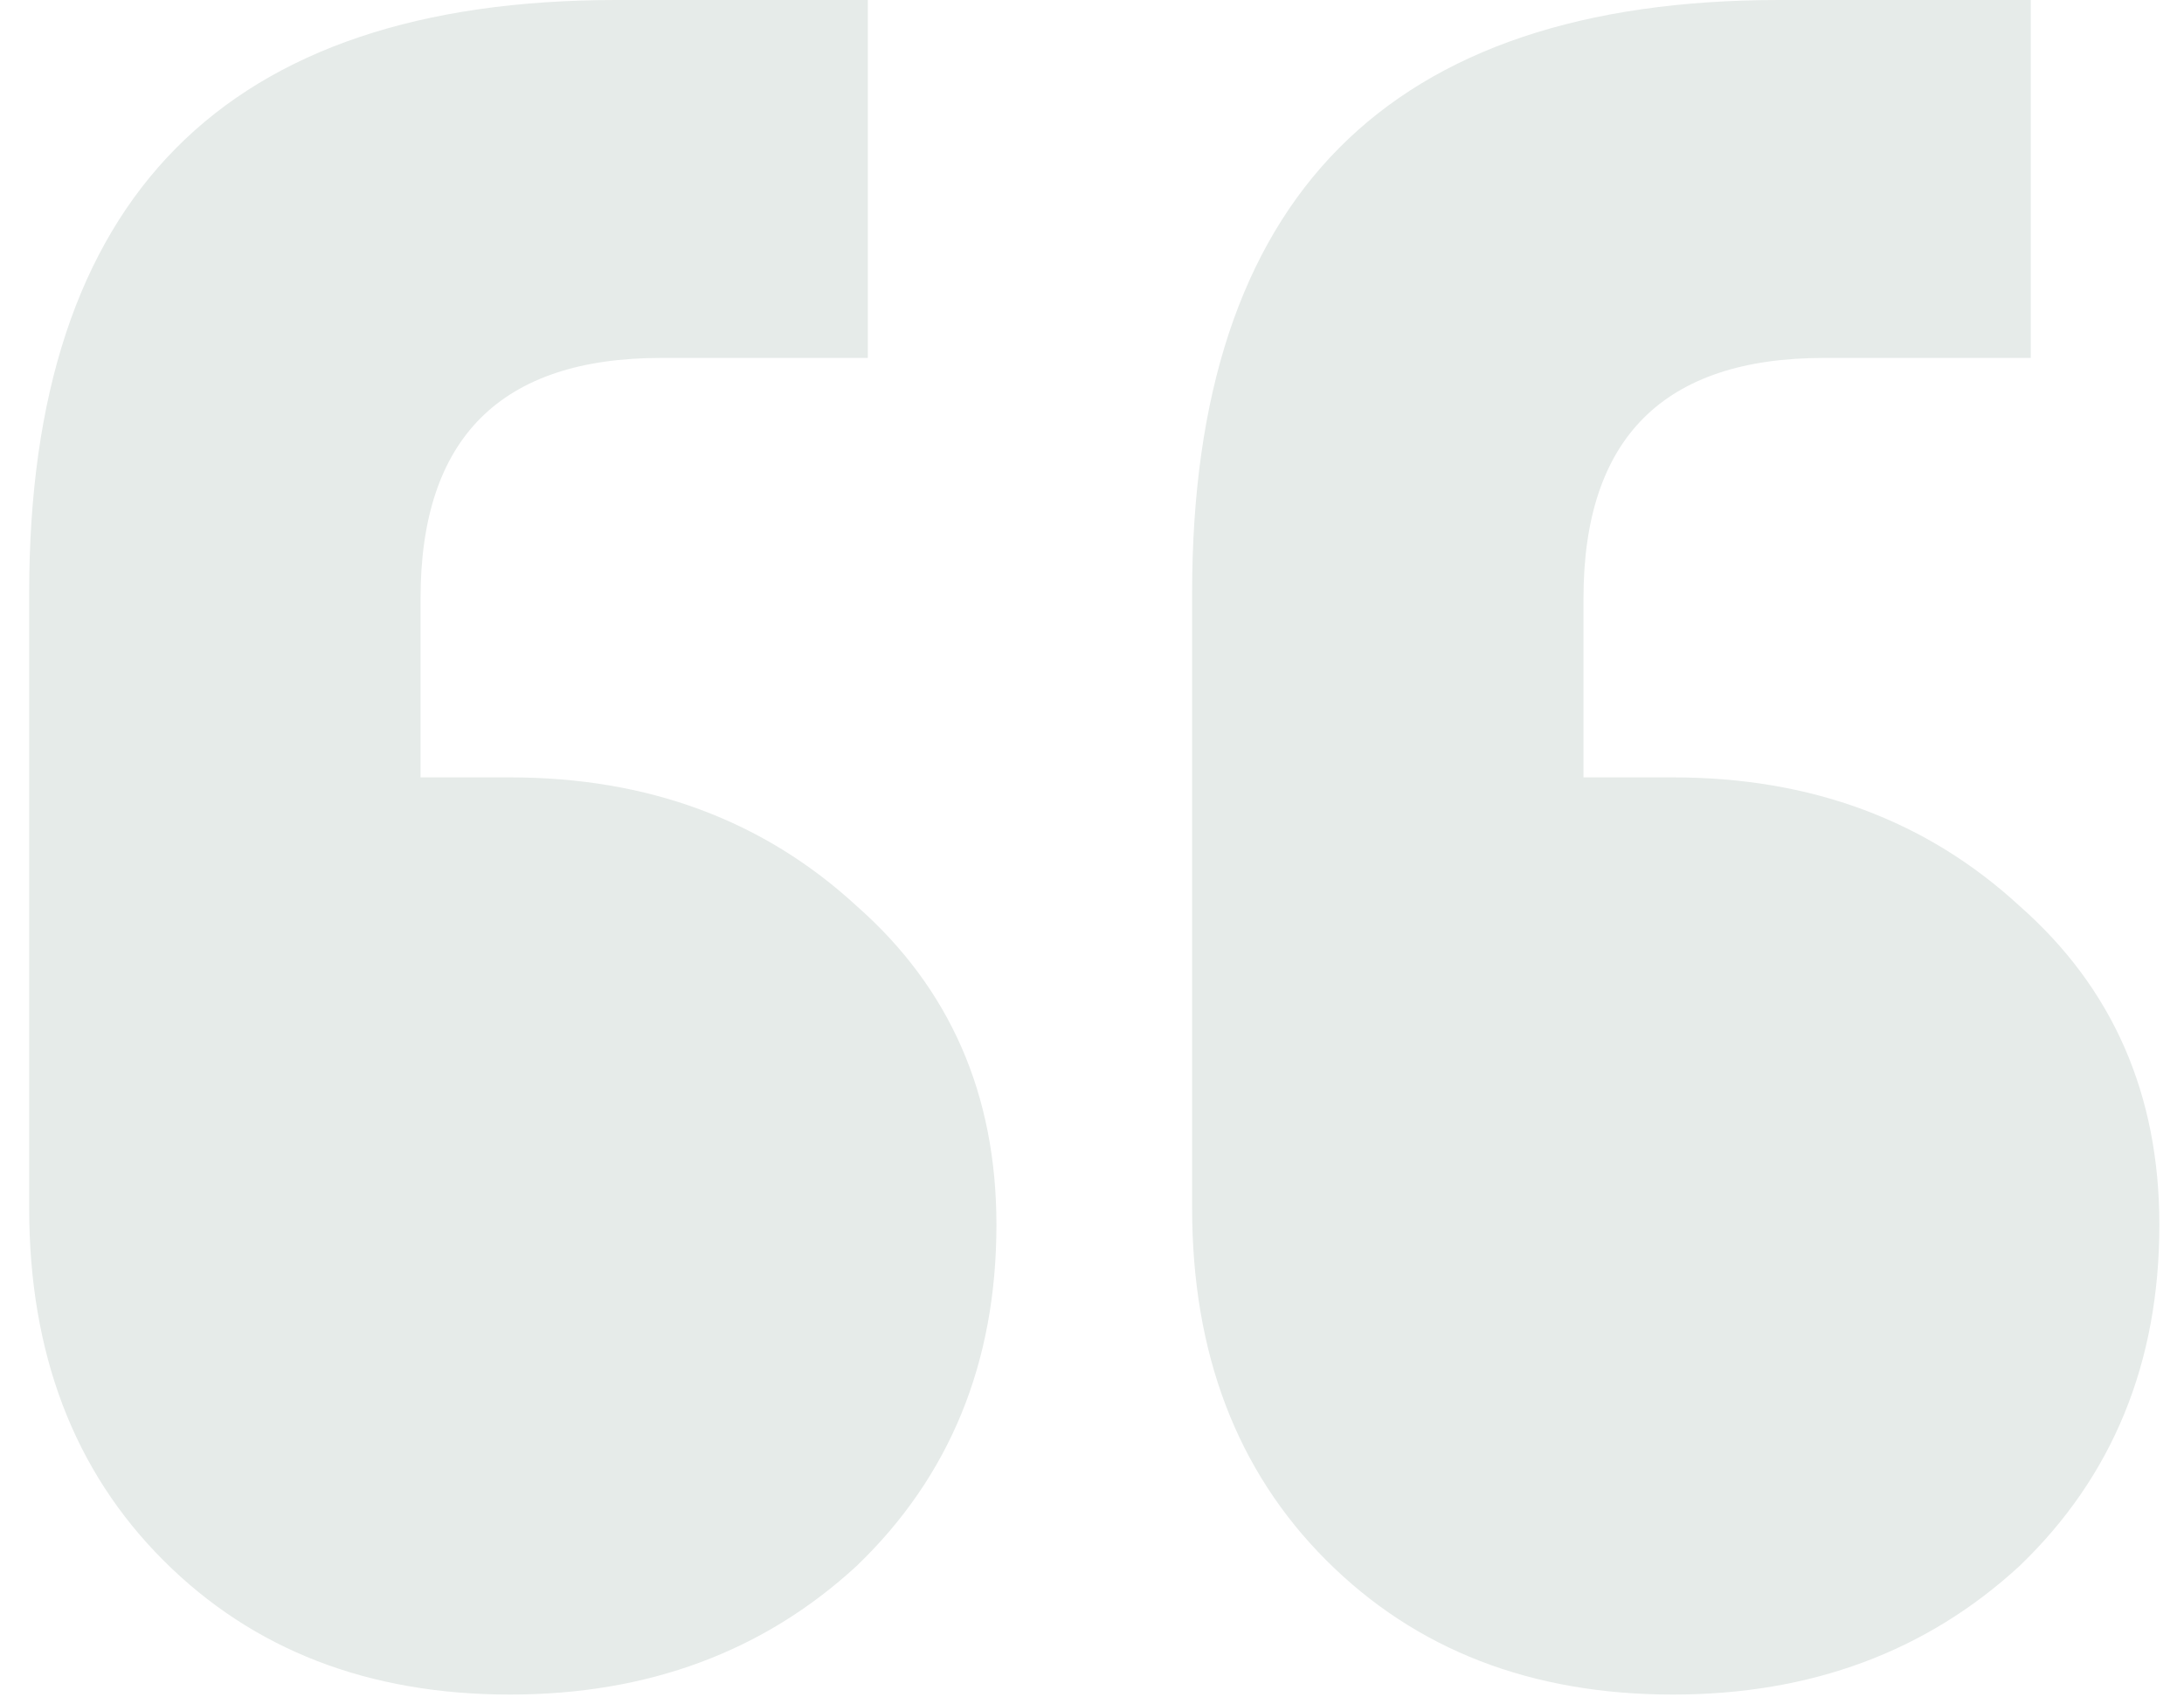 <svg width="50" height="39" viewBox="0 0 50 39" fill="none" xmlns="http://www.w3.org/2000/svg">
<path d="M46.492 0V8.192H41.756C38.087 8.192 36.252 10.027 36.252 13.696V17.792H38.3C41.457 17.792 44.103 18.773 46.236 20.736C48.369 22.613 49.436 25.045 49.436 28.032C49.436 31.189 48.369 33.792 46.236 35.84C44.103 37.803 41.457 38.784 38.3 38.784C35.057 38.784 32.412 37.76 30.364 35.712C28.316 33.664 27.292 30.976 27.292 27.648V13.568C27.292 4.523 31.772 0 40.732 0H46.492ZM19.868 0V8.192H15.132C11.463 8.192 9.628 10.027 9.628 13.696V17.792H11.676C14.833 17.792 17.479 18.773 19.612 20.736C21.745 22.613 22.812 25.045 22.812 28.032C22.812 31.189 21.745 33.792 19.612 35.84C17.479 37.803 14.833 38.784 11.676 38.784C8.433 38.784 5.788 37.76 3.74 35.712C1.692 33.664 0.668 30.976 0.668 27.648V13.568C0.668 4.523 5.148 0 14.108 0H19.868Z" fill="#E6EBE9"/>
</svg>
